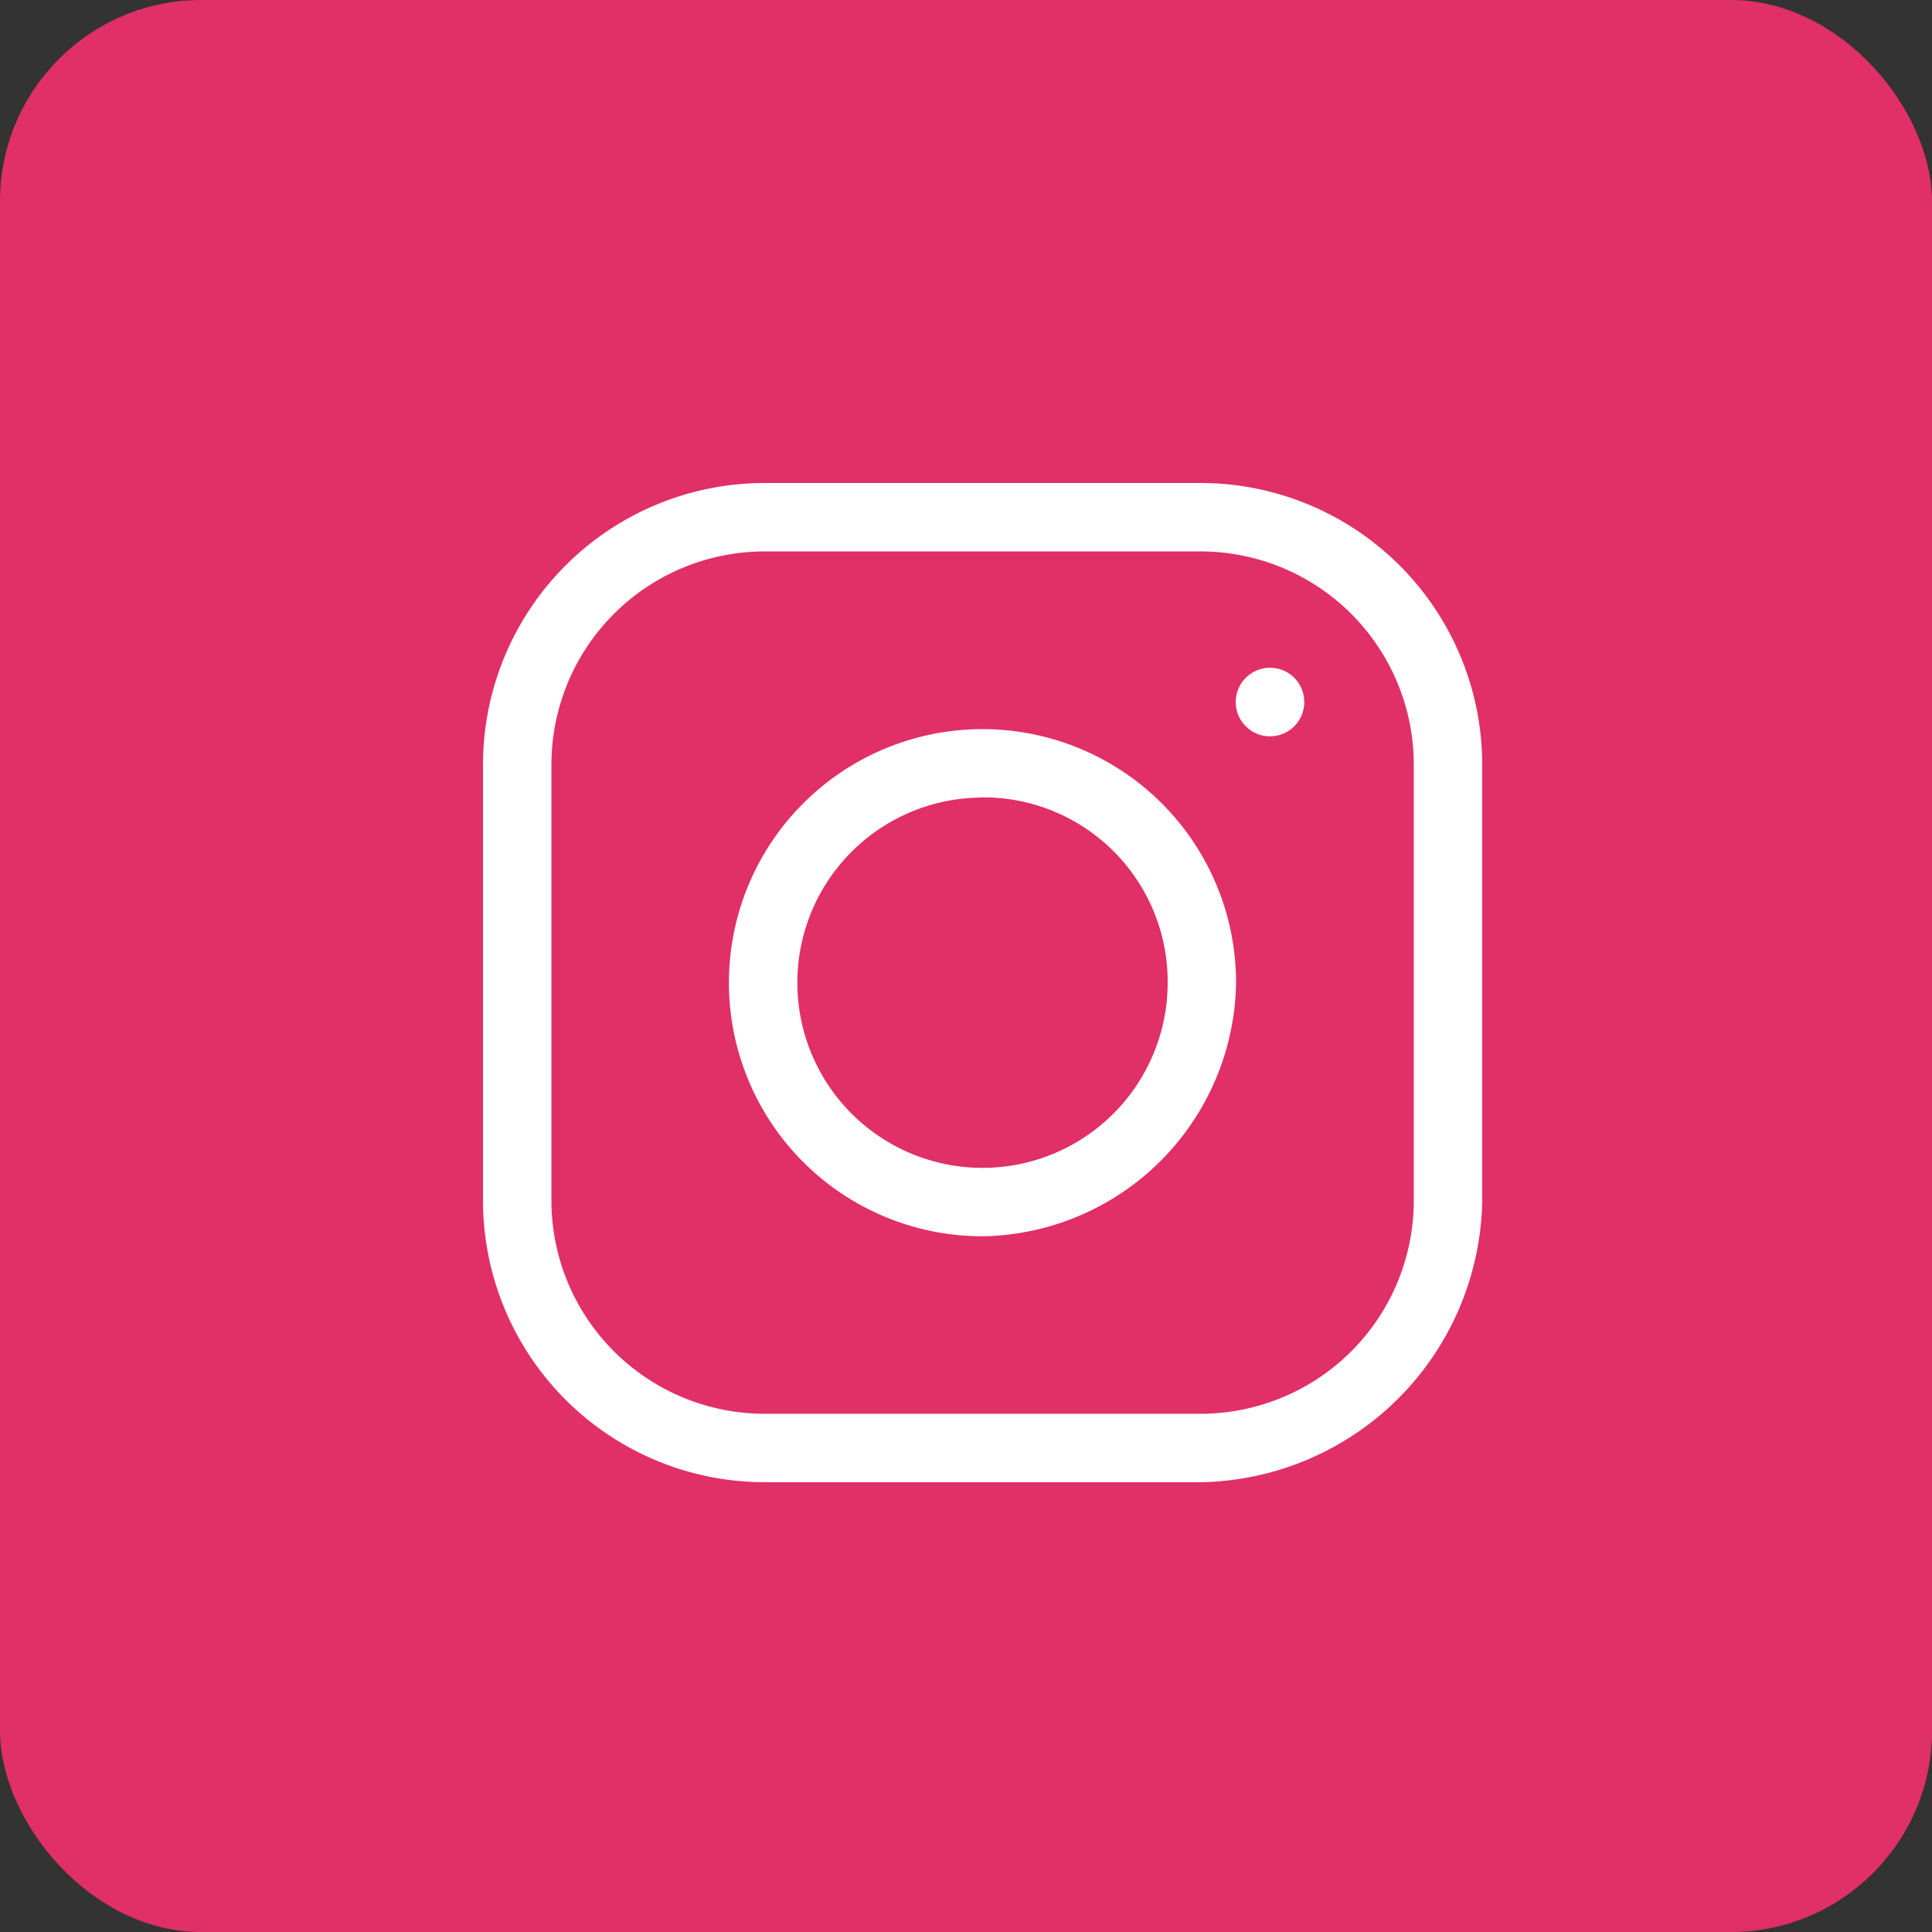 <svg xmlns="http://www.w3.org/2000/svg" width="48" height="48">
  <rect width="100%" height="100%" fill="#333333" stroke="none"/>
  <g transform="translate(12 12)">
    <rect width="48" height="48" rx="5" transform="translate(-12 -12)" fill="#e12f67"/>
    <path d="M26.6,32.905a6.3,6.3,0,1,1,6.3-6.3A6.4,6.4,0,0,1,26.6,32.905Zm0-10.9a4.6,4.6,0,1,0,4.6,4.6A4.58,4.58,0,0,0,26.6,22Z" transform="translate(6.11 6.11) translate(-20.3 -20.3)" fill="#fff"/>
    <circle cx="0.852" cy="0.852" transform="translate(18.701 4.59)" fill="#fff" r="0.852"/>
    <path d="M34.554,41.525H23.671A7,7,0,0,1,16.7,34.554V23.671A7,7,0,0,1,23.671,16.7H34.554a7,7,0,0,1,6.971,6.971V34.554A7.116,7.116,0,0,1,34.554,41.525ZM23.671,18.4A5.3,5.3,0,0,0,18.4,23.671V34.554a5.3,5.3,0,0,0,5.271,5.271H34.554a5.3,5.3,0,0,0,5.271-5.271V23.671A5.3,5.3,0,0,0,34.554,18.4Z" transform="translate(-16.7 -16.7)" fill="#fff"/>
  </g>
</svg>
